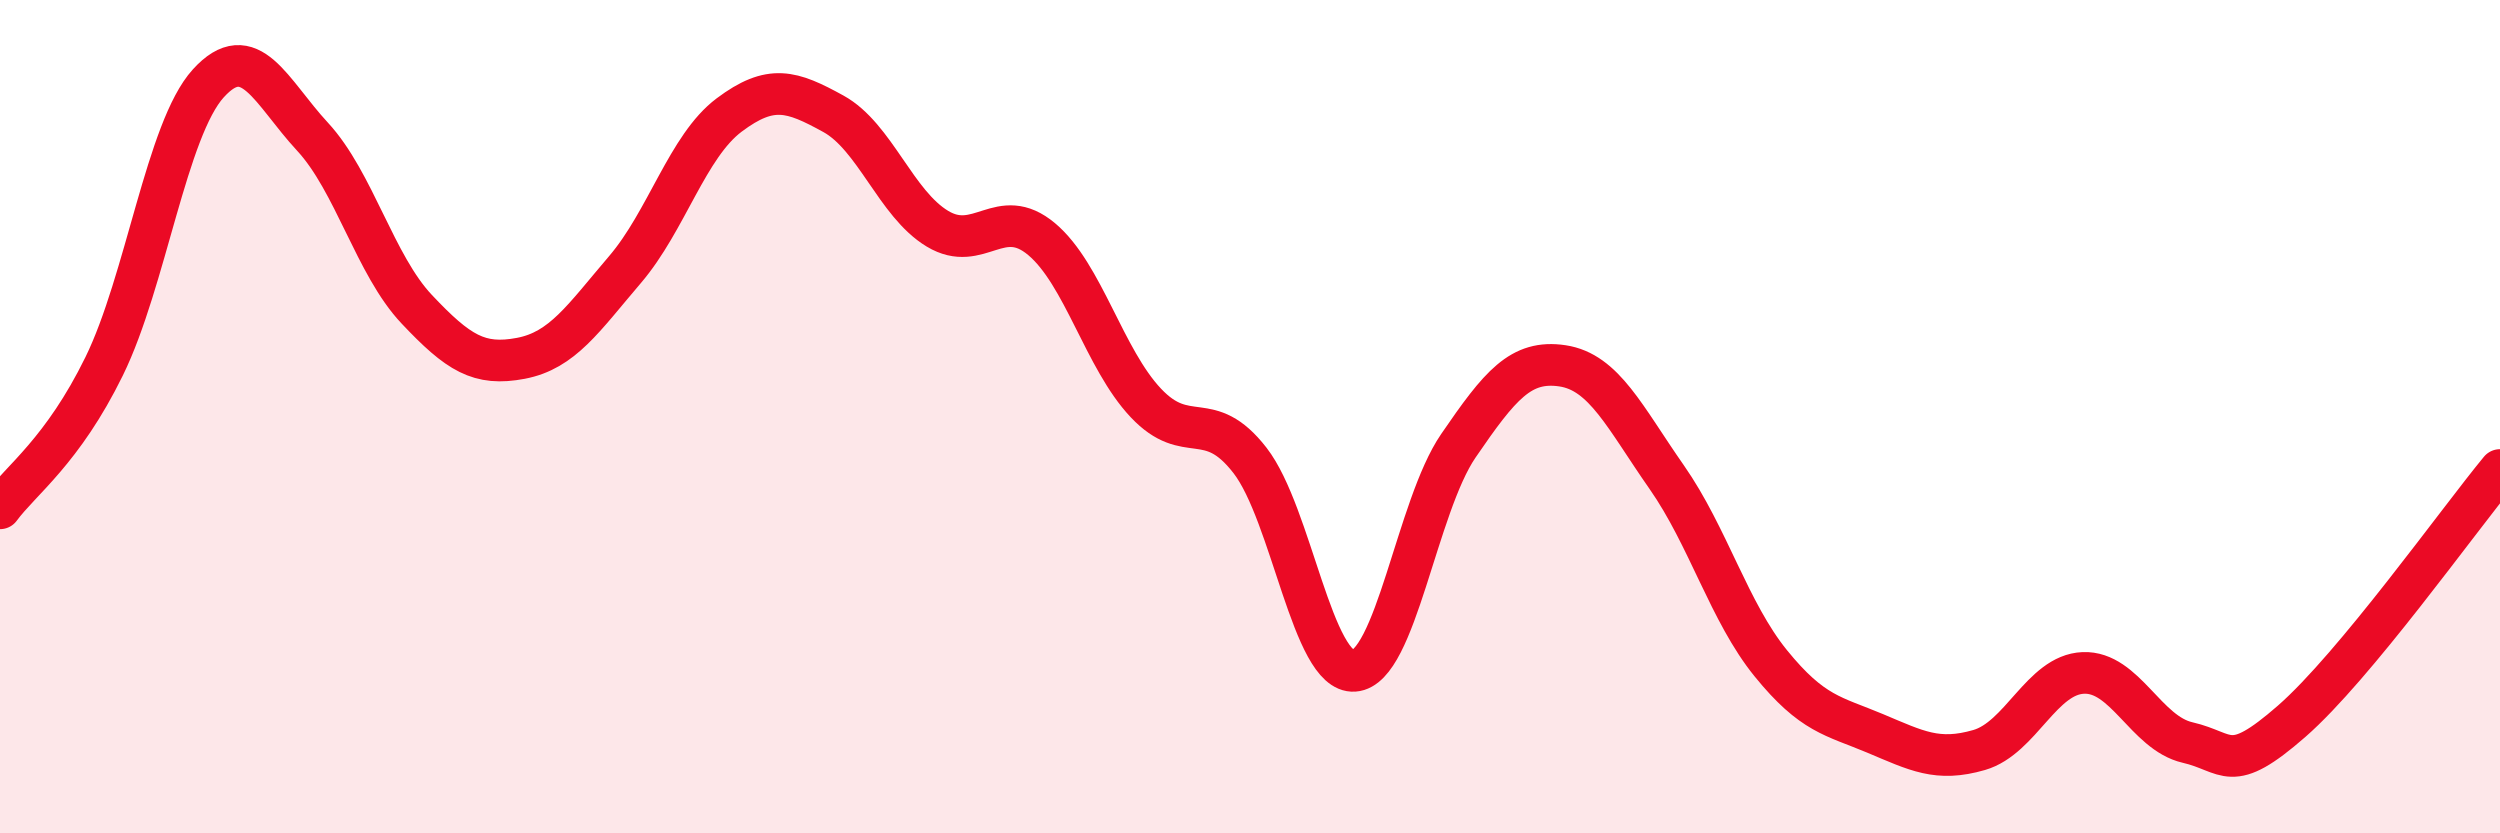 
    <svg width="60" height="20" viewBox="0 0 60 20" xmlns="http://www.w3.org/2000/svg">
      <path
        d="M 0,12.2 C 0.5,11.52 1.5,10.83 2.5,8.79 C 3.5,6.75 4,3.1 5,2 C 6,0.9 6.5,2.2 7.5,3.28 C 8.5,4.36 9,6.36 10,7.42 C 11,8.48 11.5,8.79 12.5,8.6 C 13.5,8.41 14,7.64 15,6.47 C 16,5.3 16.5,3.51 17.5,2.76 C 18.5,2.01 19,2.18 20,2.73 C 21,3.28 21.5,4.89 22.5,5.49 C 23.5,6.09 24,4.9 25,5.74 C 26,6.58 26.5,8.61 27.5,9.67 C 28.5,10.73 29,9.76 30,11.05 C 31,12.34 31.5,16.17 32.5,16.1 C 33.5,16.03 34,12.16 35,10.7 C 36,9.24 36.5,8.63 37.5,8.78 C 38.5,8.93 39,10.02 40,11.45 C 41,12.88 41.5,14.69 42.5,15.92 C 43.5,17.15 44,17.18 45,17.6 C 46,18.02 46.5,18.29 47.5,18 C 48.5,17.71 49,16.19 50,16.15 C 51,16.11 51.5,17.59 52.5,17.82 C 53.5,18.05 53.5,18.62 55,17.31 C 56.5,16 59,12.49 60,11.28L60 20L0 20Z"
        fill="#EB0A25"
        opacity="0.1"
        stroke-linecap="round"
        stroke-linejoin="round"
      />
      <path
        d="M 0,12.2 C 0.5,11.52 1.5,10.83 2.5,8.79 C 3.5,6.75 4,3.1 5,2 C 6,0.9 6.5,2.2 7.5,3.28 C 8.5,4.36 9,6.36 10,7.42 C 11,8.48 11.5,8.79 12.5,8.6 C 13.5,8.41 14,7.64 15,6.47 C 16,5.3 16.5,3.51 17.5,2.76 C 18.5,2.01 19,2.18 20,2.73 C 21,3.28 21.5,4.89 22.5,5.49 C 23.5,6.09 24,4.9 25,5.74 C 26,6.58 26.5,8.61 27.5,9.67 C 28.5,10.73 29,9.76 30,11.05 C 31,12.34 31.5,16.17 32.5,16.1 C 33.5,16.03 34,12.16 35,10.7 C 36,9.24 36.5,8.63 37.5,8.78 C 38.5,8.93 39,10.02 40,11.45 C 41,12.88 41.5,14.69 42.5,15.92 C 43.5,17.15 44,17.18 45,17.6 C 46,18.02 46.5,18.29 47.5,18 C 48.5,17.71 49,16.19 50,16.15 C 51,16.11 51.5,17.59 52.5,17.82 C 53.5,18.05 53.5,18.62 55,17.31 C 56.5,16 59,12.49 60,11.28"
        stroke="#EB0A25"
        stroke-width="1"
        fill="none"
        stroke-linecap="round"
        stroke-linejoin="round"
      />
    </svg>
  